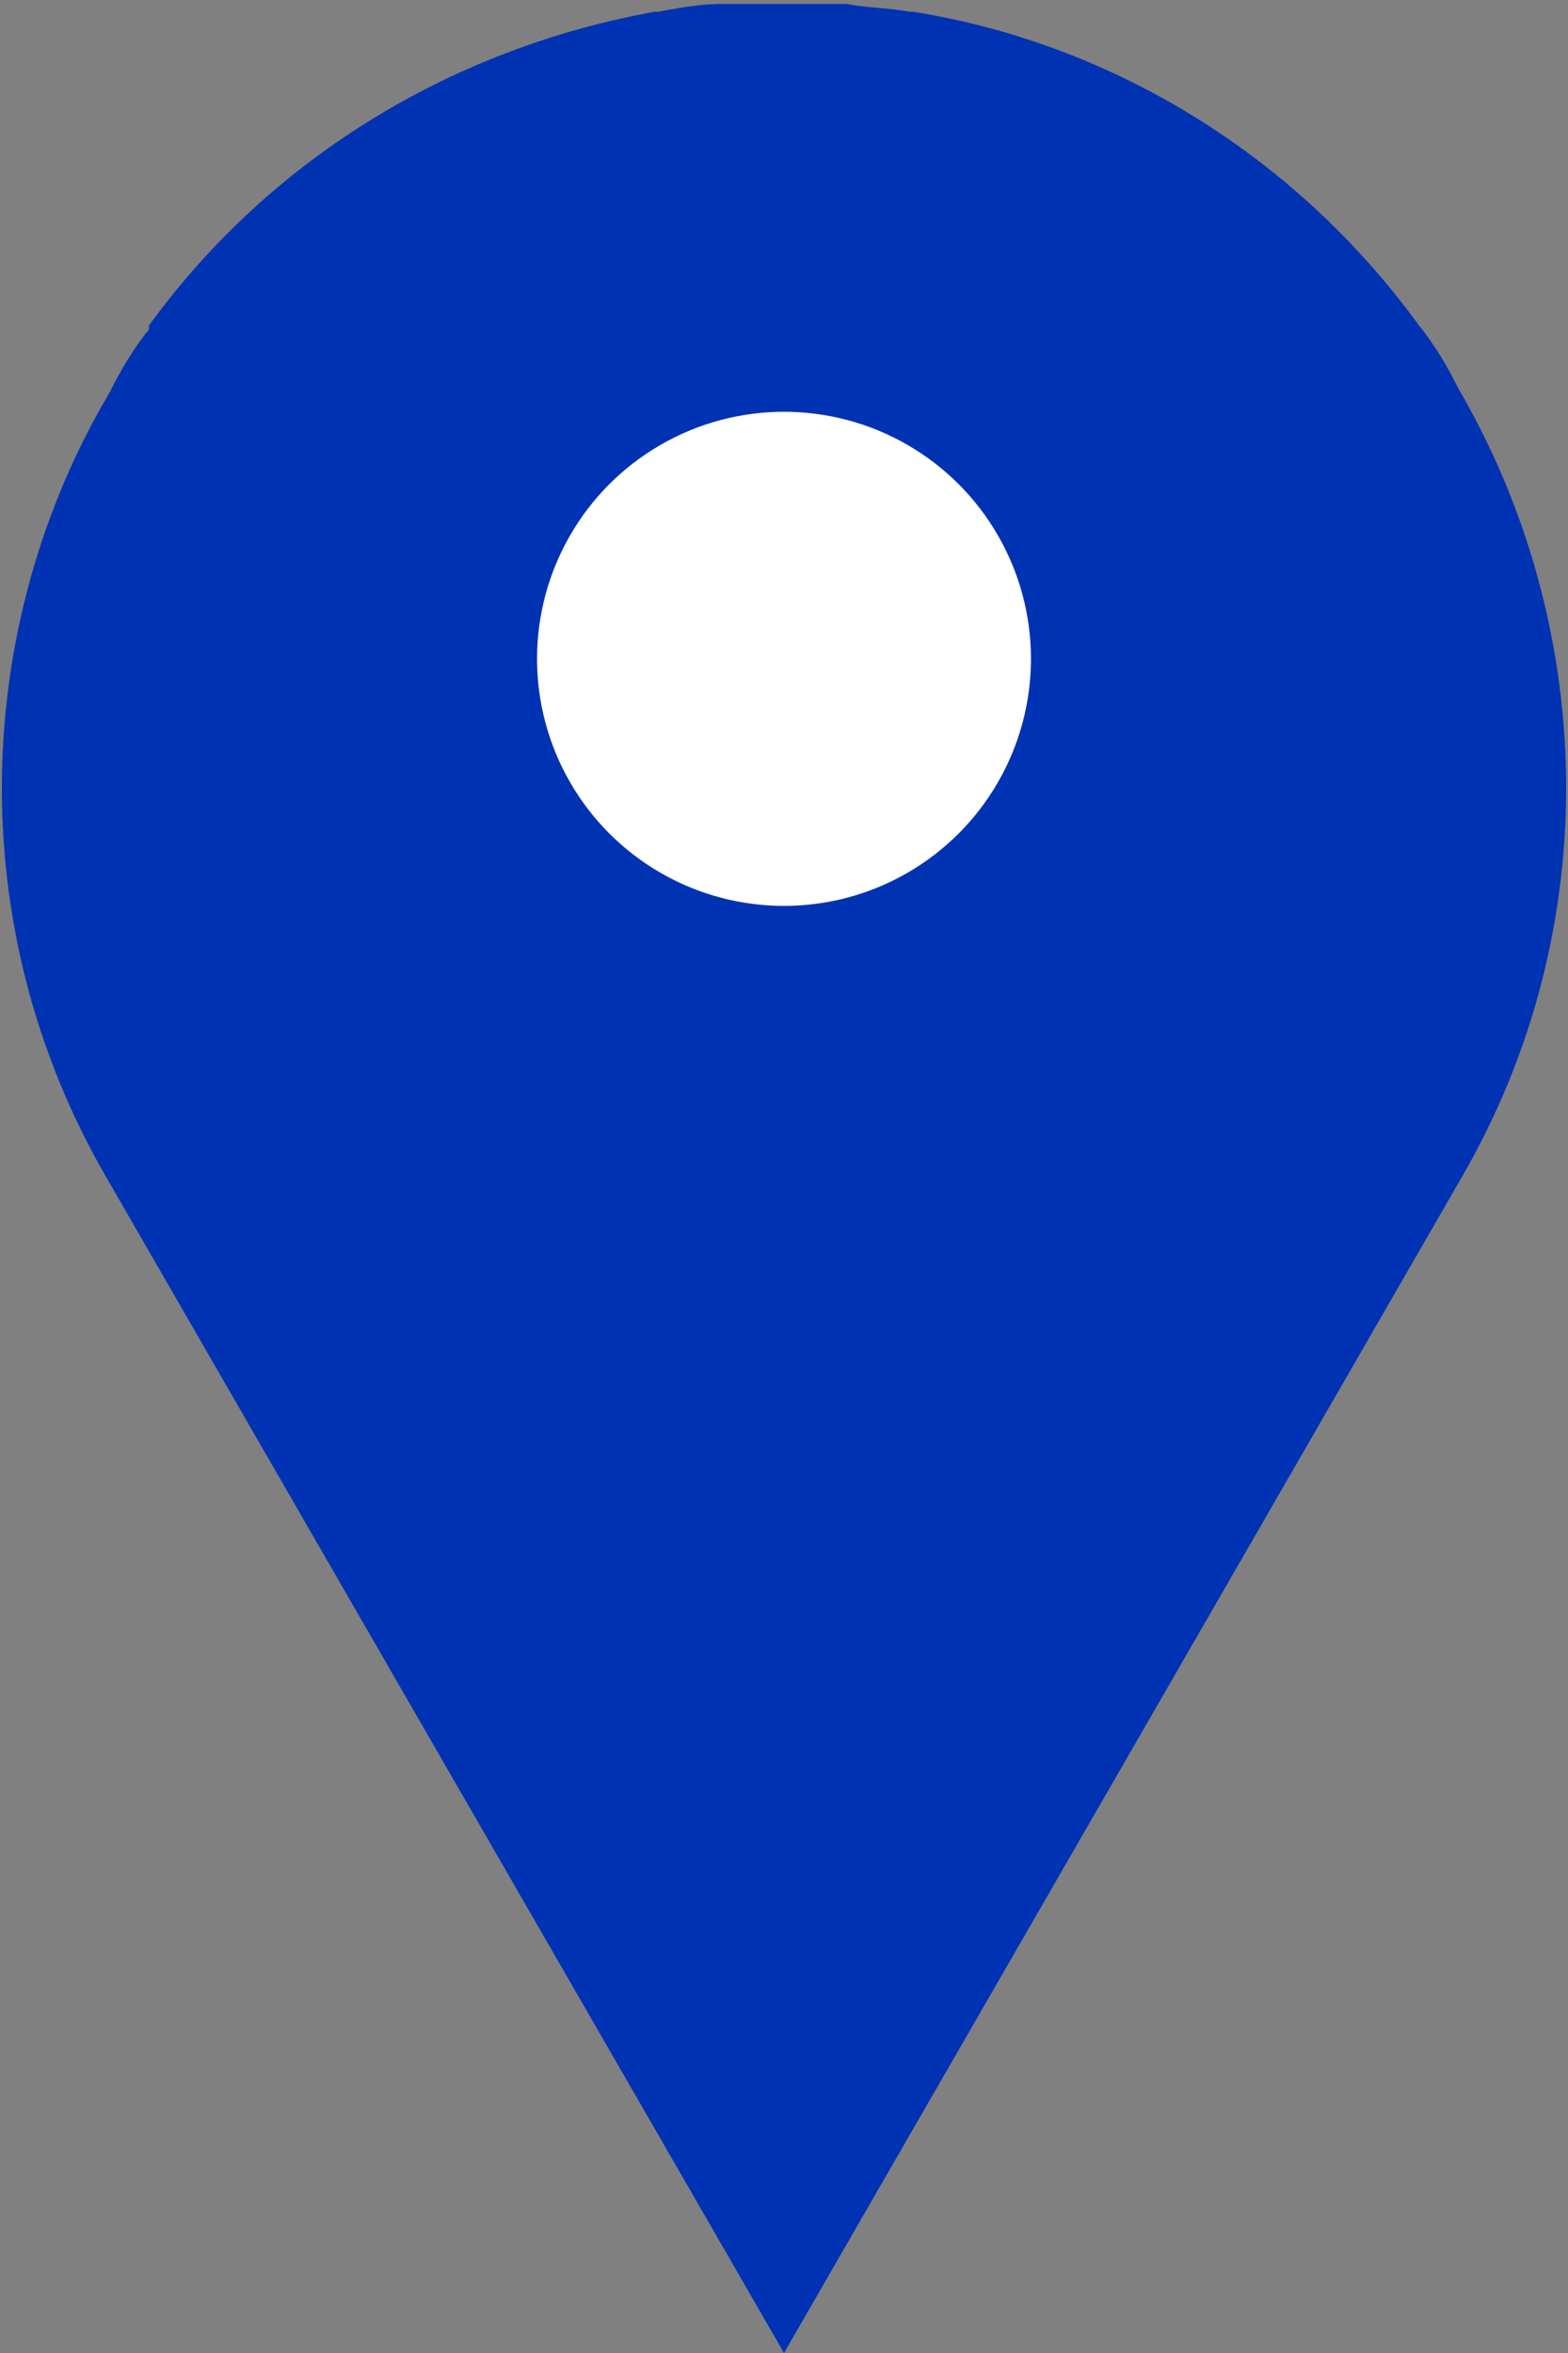<?xml version="1.0" encoding="UTF-8"?> <svg xmlns="http://www.w3.org/2000/svg" xmlns:xlink="http://www.w3.org/1999/xlink" version="1.1" id="Layer_1" x="0px" y="0px" viewBox="0 0 40 60" style="enable-background:new 0 0 40 60;" xml:space="preserve"><rect x="0" y="0" width="40" height="60" fill="#808080" stroke="none"/> <style type="text/css"> .st0{fill:#0032B4;} .st1{fill:#FFFFFF;} </style> <g> <path class="st0" d="M36.2,8.3C36.2,8.3,36.2,8.3,36.2,8.3c-3.2-4.4-7.9-7.2-12.9-8c0,0,0,0-0.1,0c-0.5-0.1-1.1-0.1-1.6-0.2 c-0.2,0-0.4,0-0.5,0c-0.4,0-0.7,0-1.1,0c-0.4,0-0.7,0-1.1,0c-0.2,0-0.4,0-0.5,0c-0.5,0-1.1,0.1-1.6,0.2c0,0,0,0-0.1,0 c-5,0.9-9.7,3.6-12.9,8c0,0,0,0,0,0.1c-0.4,0.5-0.7,1-1,1.6C-0.7,15.9-1,23.6,2.7,30L20,60l17.3-30c3.7-6.4,3.4-14.1-0.1-20.1 C36.9,9.3,36.6,8.8,36.2,8.3z"></path> <circle class="st1" cx="20" cy="16.8" r="6.3"></circle> </g> </svg> 